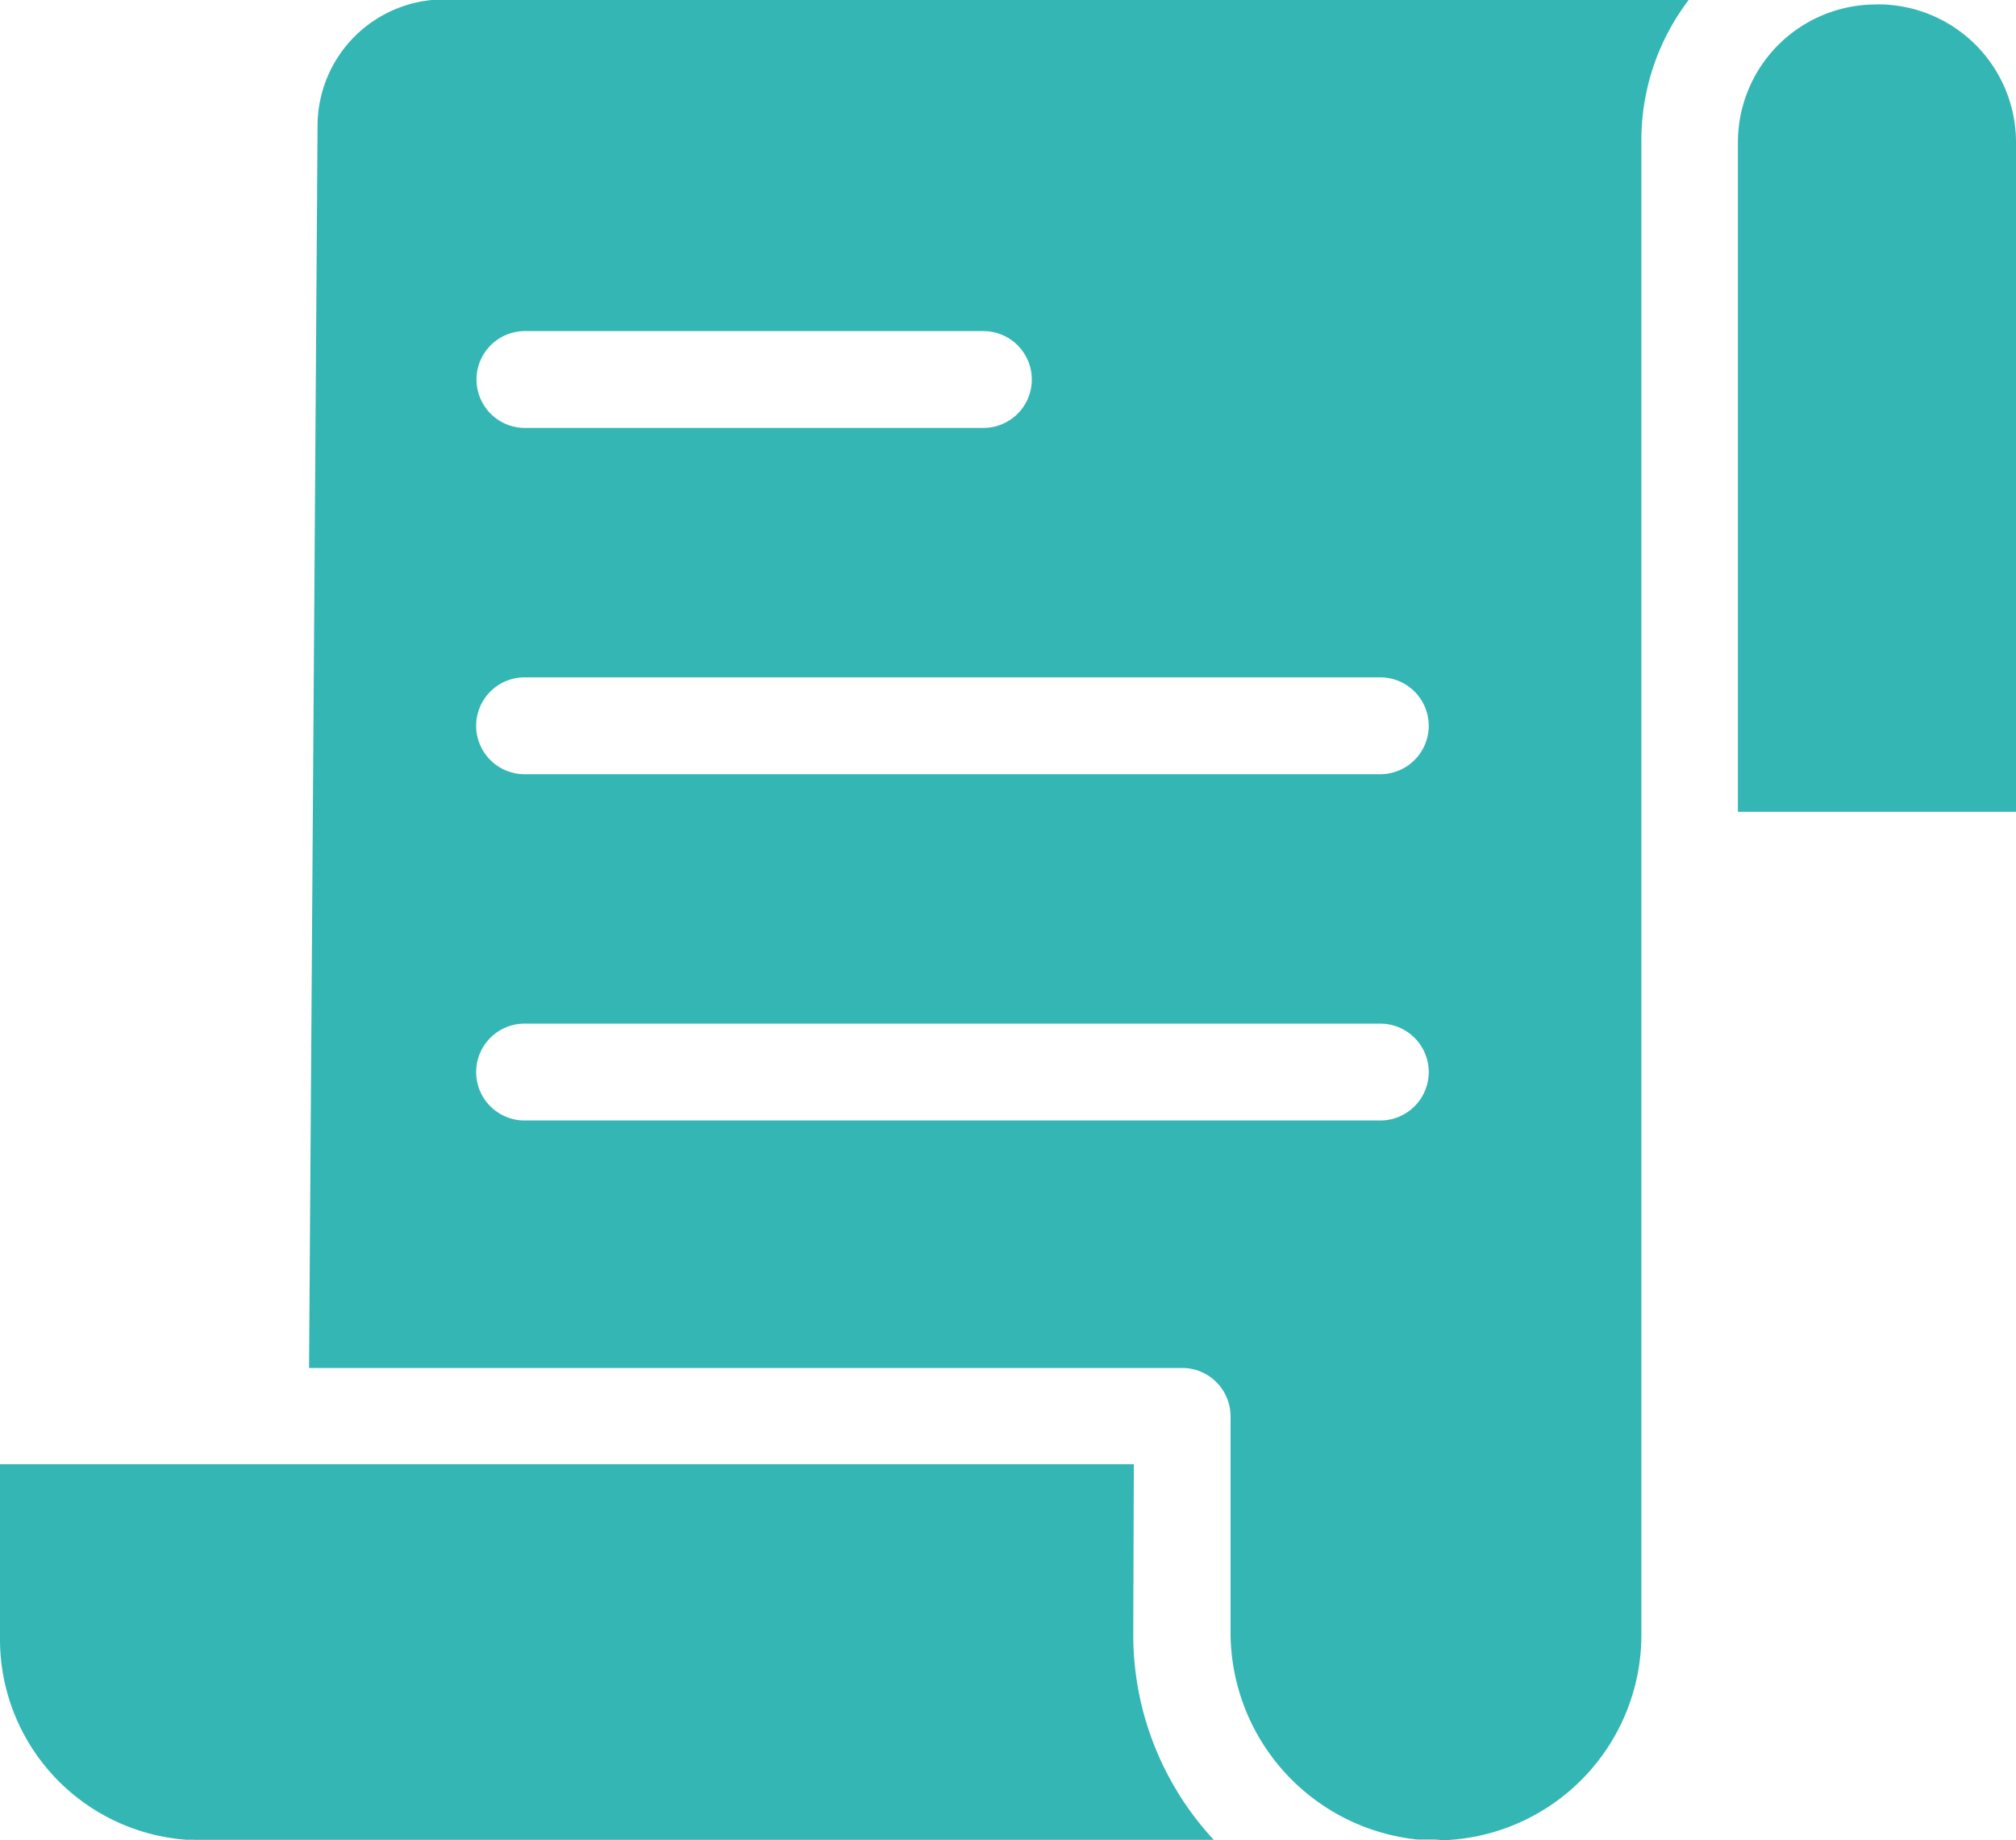 <svg xmlns="http://www.w3.org/2000/svg" width="17.528" height="16" viewBox="0 0 17.528 16"><defs><style>.a{fill:#34b6b5;}</style></defs><g transform="translate(0 -0.105)"><path class="a" d="M9.858,302.449H0v1.525a1.748,1.748,0,0,0,1.629,1.741.44.44,0,0,1,.059,0h8.865a2.622,2.622,0,0,1-.7-1.78Zm0,0" transform="translate(0 -289.612)"/><path class="a" d="M63.89,1.2,63.816,12h7.591a.421.421,0,0,1,.421.421v1.9a1.813,1.813,0,0,0,1.629,1.78H73.6a.419.419,0,0,1,.069.006A1.788,1.788,0,0,0,75.4,14.319V1.333A2.01,2.01,0,0,1,75.815.1H65A1.1,1.1,0,0,0,63.89,1.2Zm1.8,1.784h3.989a.421.421,0,1,1,0,.842H65.693a.421.421,0,1,1,0-.842Zm0,3.011h7.44a.421.421,0,1,1,0,.842h-7.44a.421.421,0,1,1,0-.842Zm0,3.011h7.44a.421.421,0,1,1,0,.842h-7.44a.421.421,0,1,1,0-.842Zm0,0" transform="translate(-61.129 0)"/><path class="a" d="M360.014,1.019a1.2,1.2,0,0,0-1.209,1.19v5.83h2.418V2.208a1.2,1.2,0,0,0-1.209-1.19Zm0,0" transform="translate(-343.695 -0.875)"/></g></svg>